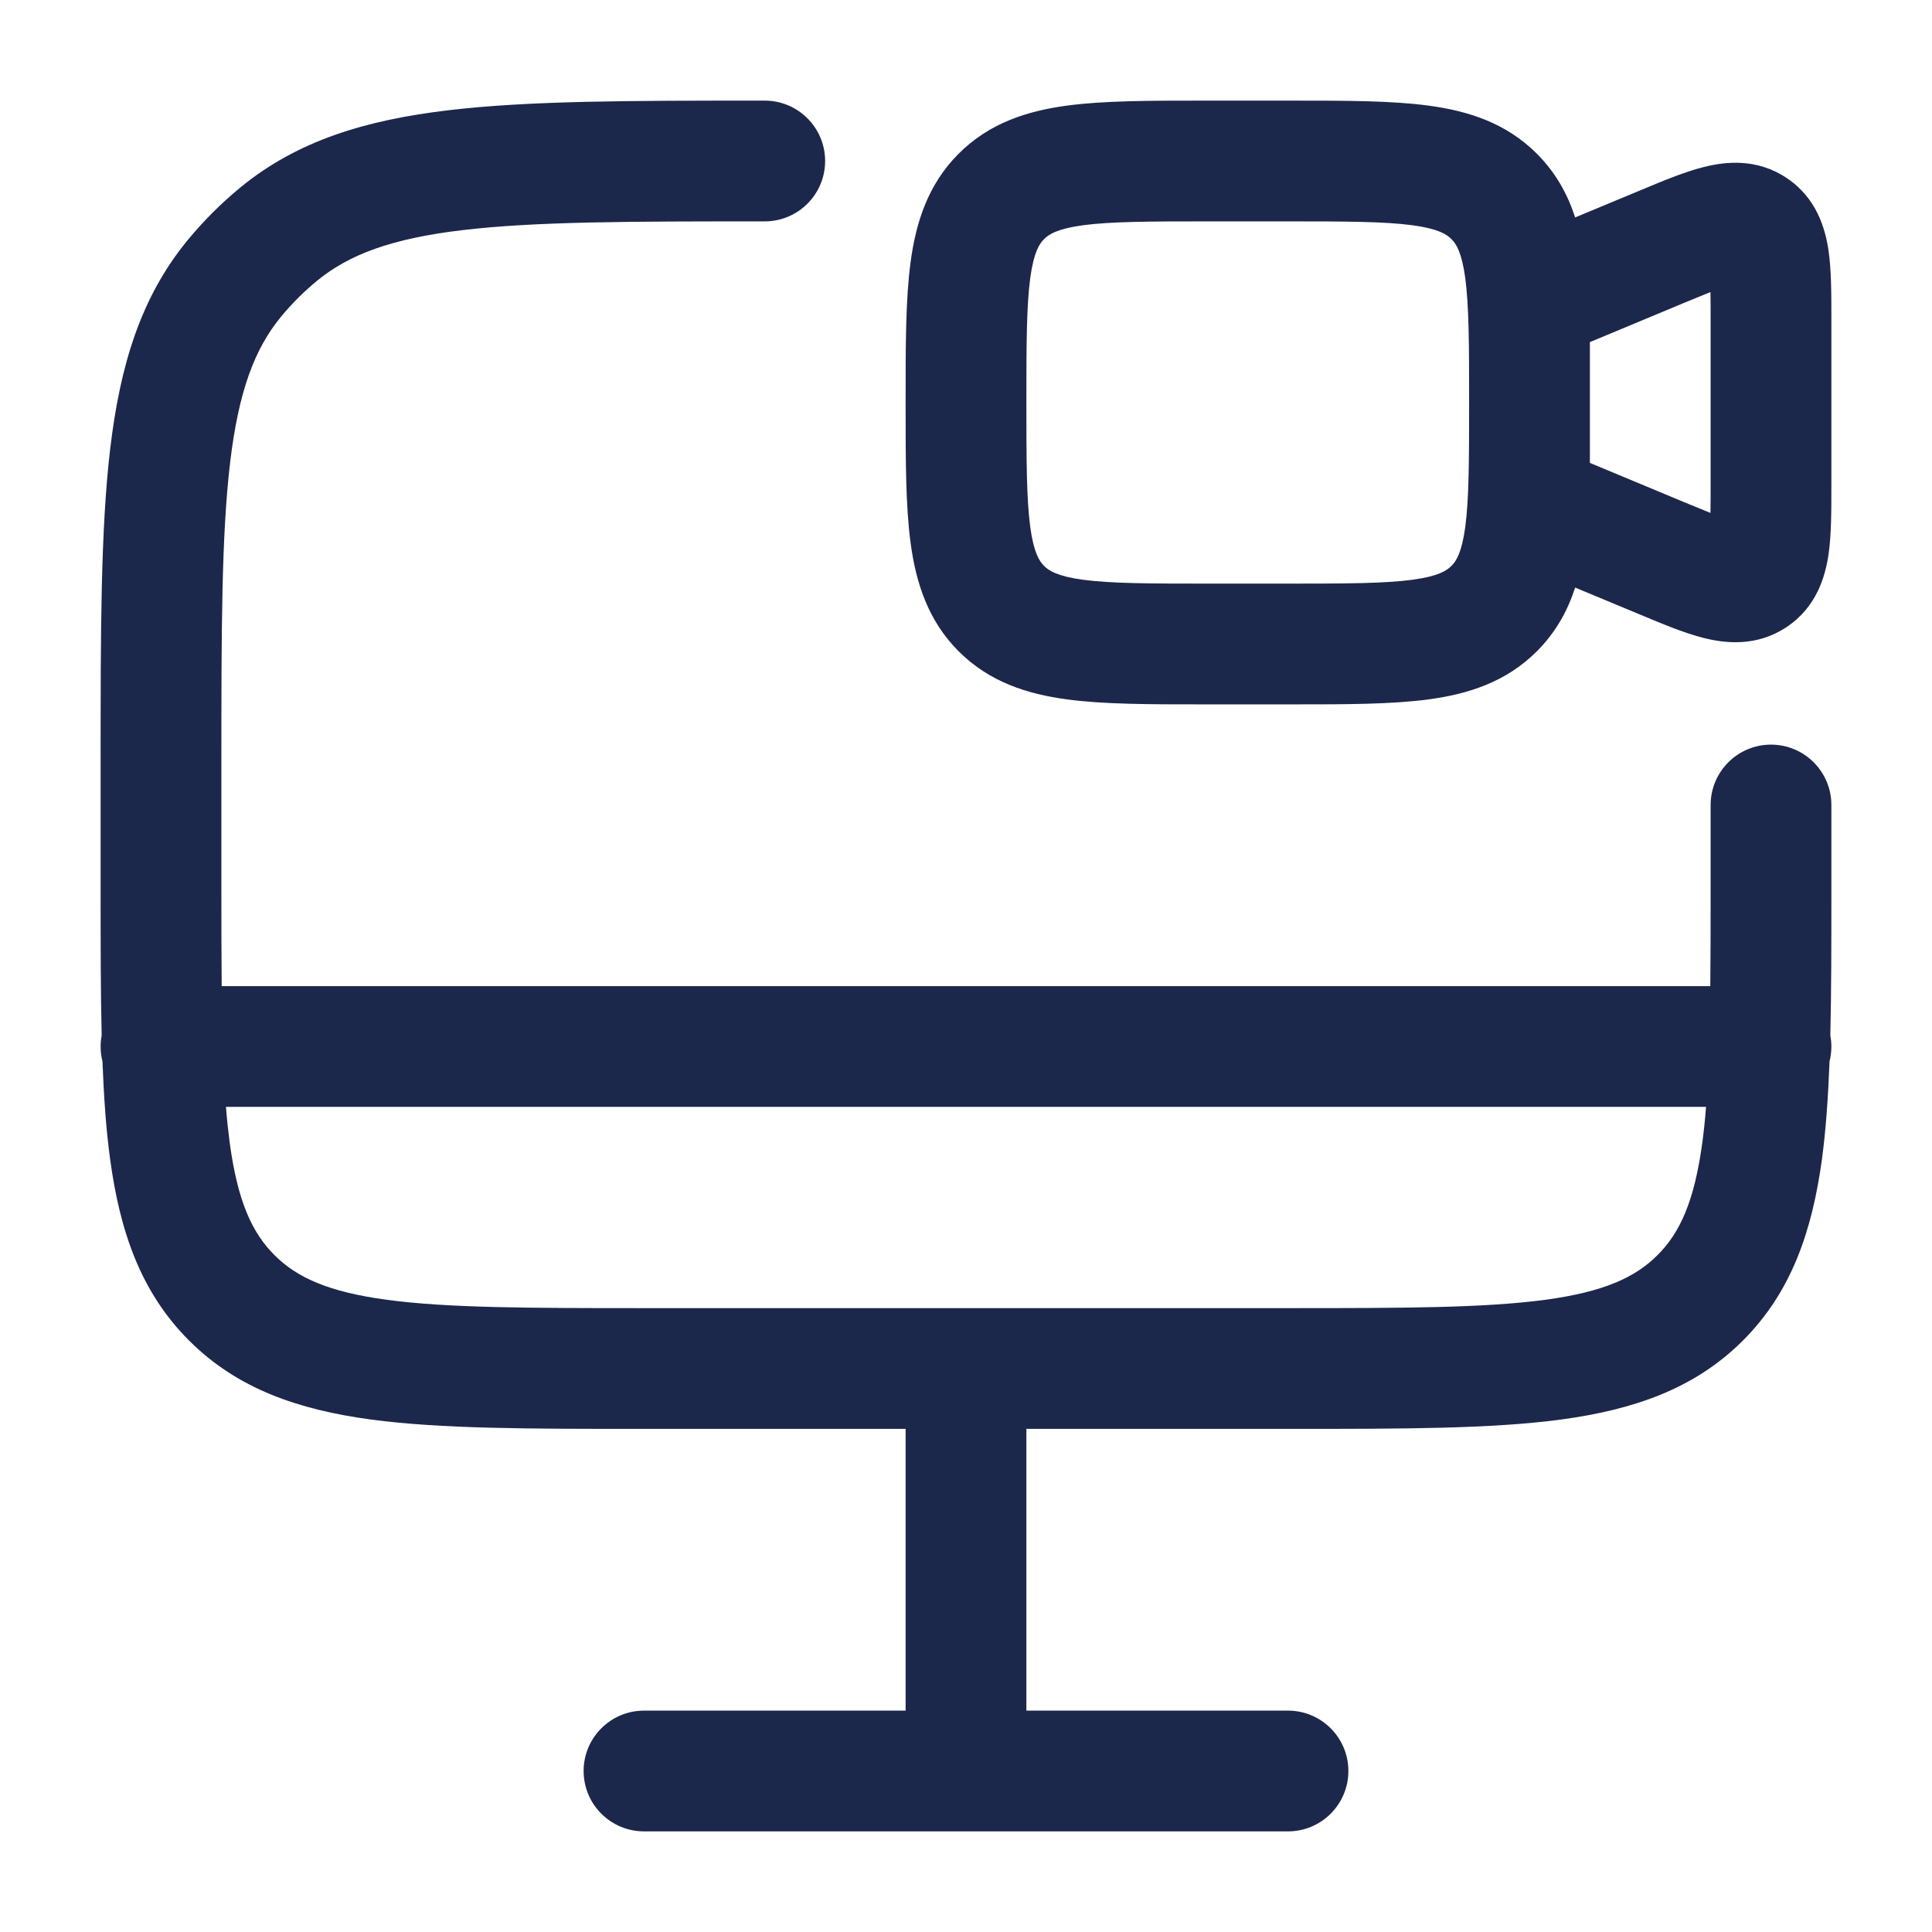 <?xml version="1.0" encoding="utf-8"?>
<svg width="800px" height="800px" viewBox="0 0 24 24" fill="none" xmlns="http://www.w3.org/2000/svg">
<path fill-rule="evenodd" clip-rule="evenodd" d="M14.951 1.25H16.049C16.714 1.25 17.287 1.25 17.746 1.312C18.238 1.378 18.709 1.527 19.091 1.909C19.327 2.145 19.474 2.414 19.567 2.701L20.327 2.385C20.341 2.379 20.354 2.373 20.368 2.368C20.645 2.252 20.925 2.135 21.164 2.075C21.429 2.008 21.821 1.962 22.193 2.21C22.566 2.458 22.674 2.838 22.714 3.109C22.75 3.353 22.75 3.655 22.75 3.956C22.75 3.97 22.75 3.985 22.75 4V6C22.75 6.015 22.75 6.03 22.75 6.044C22.75 6.345 22.75 6.648 22.714 6.891C22.674 7.162 22.566 7.542 22.193 7.79C21.821 8.038 21.429 7.992 21.164 7.925C20.924 7.865 20.645 7.748 20.368 7.632C20.354 7.627 20.341 7.621 20.327 7.615L19.567 7.299C19.474 7.586 19.327 7.855 19.091 8.091C18.709 8.473 18.238 8.622 17.746 8.688C17.287 8.75 16.714 8.75 16.049 8.75H14.951C14.286 8.75 13.713 8.75 13.254 8.688C12.762 8.622 12.291 8.473 11.909 8.091C11.527 7.709 11.378 7.237 11.312 6.746C11.25 6.287 11.25 5.714 11.25 5.049V4.951C11.25 4.286 11.25 3.713 11.312 3.254C11.378 2.763 11.527 2.291 11.909 1.909C12.291 1.527 12.762 1.378 13.254 1.312C13.713 1.25 14.286 1.25 14.951 1.25ZM19.75 5.75L20.904 6.231C21.039 6.287 21.151 6.333 21.248 6.372C21.25 6.267 21.25 6.146 21.25 6V4C21.25 3.854 21.25 3.733 21.248 3.628C21.151 3.667 21.039 3.713 20.904 3.769L19.75 4.25V4.866C19.75 4.894 19.75 4.922 19.75 4.951V5.049C19.75 5.078 19.75 5.106 19.75 5.134V5.75ZM18.25 5C18.25 4.272 18.248 3.801 18.202 3.454C18.158 3.129 18.087 3.027 18.03 2.97C17.973 2.913 17.871 2.842 17.546 2.798C17.199 2.752 16.728 2.75 16 2.75H15C14.272 2.75 13.801 2.752 13.454 2.798C13.129 2.842 13.027 2.913 12.97 2.97C12.913 3.027 12.842 3.129 12.798 3.454C12.752 3.801 12.75 4.272 12.75 5C12.75 5.728 12.752 6.199 12.798 6.546C12.842 6.871 12.913 6.973 12.97 7.03C13.027 7.087 13.129 7.158 13.454 7.202C13.801 7.248 14.272 7.25 15 7.25H16C16.728 7.25 17.199 7.248 17.546 7.202C17.871 7.158 17.973 7.087 18.03 7.03C18.087 6.973 18.158 6.871 18.202 6.546C18.248 6.199 18.25 5.728 18.25 5ZM9.451 1.25L9.5 1.25C9.914 1.25 10.25 1.586 10.25 2C10.25 2.414 9.914 2.75 9.5 2.75C7.838 2.75 6.657 2.751 5.751 2.858C4.862 2.963 4.336 3.162 3.938 3.488C3.774 3.623 3.623 3.774 3.488 3.938C3.162 4.336 2.963 4.862 2.858 5.751C2.751 6.657 2.75 7.838 2.75 9.5V11C2.75 11.459 2.75 11.874 2.754 12.25H21.246C21.25 11.874 21.25 11.459 21.25 11V10C21.25 9.586 21.586 9.25 22 9.25C22.414 9.25 22.75 9.586 22.75 10V11.055C22.75 11.717 22.75 12.318 22.737 12.859C22.745 12.905 22.75 12.952 22.75 13C22.75 13.064 22.742 13.126 22.727 13.186C22.71 13.63 22.682 14.031 22.634 14.392C22.512 15.292 22.254 16.05 21.652 16.652C21.05 17.254 20.292 17.512 19.392 17.634C18.525 17.75 17.422 17.75 16.055 17.75H12.75V21.25H16C16.414 21.25 16.75 21.586 16.75 22C16.75 22.414 16.414 22.75 16 22.75H8C7.586 22.75 7.25 22.414 7.25 22C7.25 21.586 7.586 21.25 8 21.25H11.25V17.75H7.945C6.578 17.75 5.475 17.75 4.608 17.634C3.708 17.512 2.95 17.254 2.348 16.652C1.746 16.05 1.488 15.292 1.367 14.392C1.318 14.031 1.29 13.63 1.273 13.186C1.258 13.126 1.25 13.064 1.25 13C1.25 12.952 1.255 12.905 1.263 12.859C1.25 12.318 1.25 11.717 1.25 11.055L1.25 9.451C1.25 7.849 1.25 6.579 1.369 5.575C1.491 4.544 1.746 3.696 2.328 2.987C2.526 2.746 2.746 2.526 2.987 2.328C3.696 1.746 4.544 1.491 5.575 1.369C6.579 1.25 7.849 1.25 9.451 1.25ZM2.807 13.75C2.819 13.906 2.835 14.053 2.853 14.192C2.952 14.926 3.132 15.314 3.409 15.591C3.686 15.868 4.074 16.048 4.808 16.147C5.563 16.248 6.565 16.25 8 16.25H16C17.435 16.25 18.436 16.248 19.192 16.147C19.926 16.048 20.314 15.868 20.591 15.591C20.868 15.314 21.048 14.926 21.147 14.192C21.166 14.053 21.181 13.906 21.193 13.75H2.807Z" fill="#1C274C"/>
</svg>